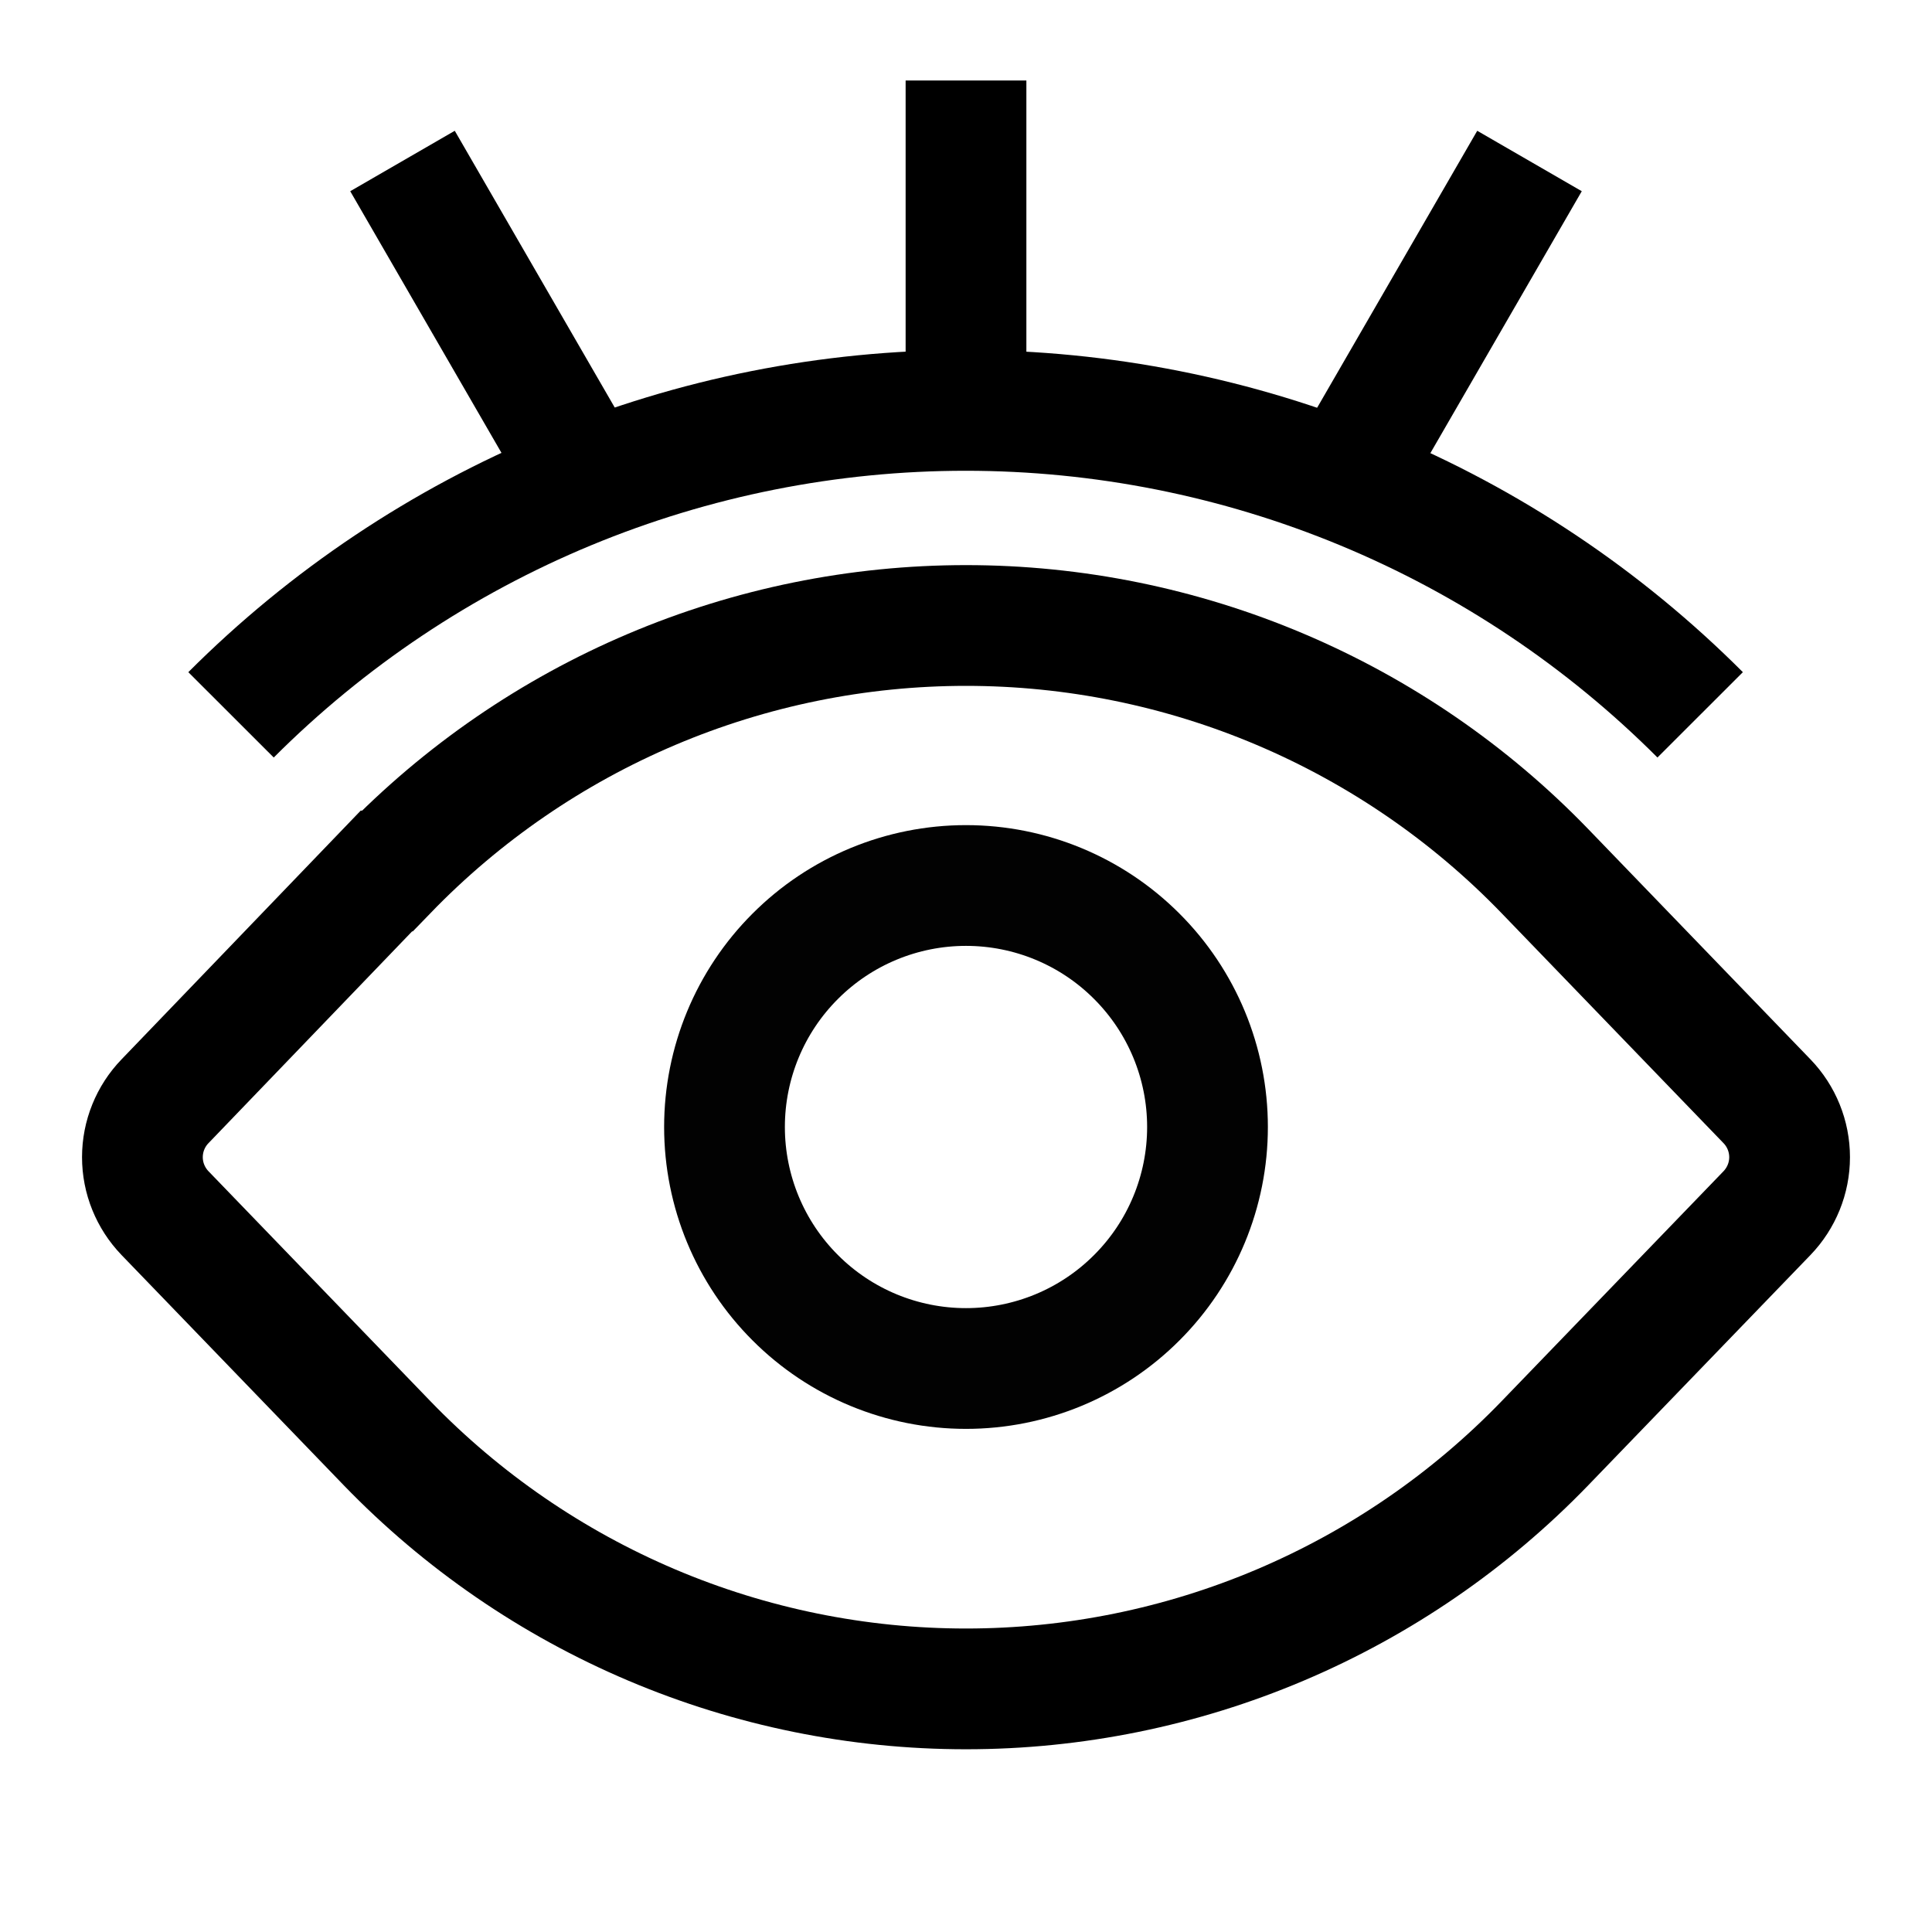 <svg width="24" height="24" viewBox="0 0 24 24" fill="none" xmlns="http://www.w3.org/2000/svg" aria-hidden="true"><path d="M4.8 10.82L2.05 13.68C1.87 13.866 1.769 14.116 1.769 14.375C1.769 14.634 1.87 14.883 2.05 15.07L4.81 17.93C5.743 18.895 6.86 19.662 8.095 20.186C9.33 20.71 10.658 20.98 12 20.98C13.342 20.98 14.67 20.71 15.905 20.186C17.14 19.662 18.258 18.895 19.19 17.93L21.95 15.07C22.13 14.883 22.231 14.634 22.231 14.375C22.231 14.116 22.13 13.866 21.95 13.68L19.19 10.82C18.258 9.855 17.14 9.088 15.905 8.564C14.67 8.04 13.342 7.77 12 7.77C10.658 7.77 9.33 8.04 8.095 8.564C6.86 9.088 5.743 9.855 4.81 10.82H4.8Z" stroke="black" stroke-width="1.5"></path><path d="M21.12 8.88C19.922 7.681 18.5 6.73 16.934 6.081C15.368 5.432 13.69 5.098 11.995 5.098C10.3 5.098 8.622 5.432 7.056 6.081C5.491 6.73 4.068 7.681 2.87 8.88" stroke="black" stroke-width="1.5"></path><path d="M12 5V1" stroke="black" stroke-width="1.5"></path><path d="M7 5.46L5 2" stroke="black" stroke-width="1.5"></path><path d="M17 5.46L19 2" stroke="black" stroke-width="1.5"></path><path d="M15 14C15 13.204 14.684 12.441 14.121 11.879C13.559 11.316 12.796 11 12 11C11.204 11 10.441 11.316 9.879 11.879C9.316 12.441 9 13.204 9 14C9 14.796 9.316 15.559 9.879 16.121C10.441 16.684 11.204 17 12 17C12.796 17 13.559 16.684 14.121 16.121C14.684 15.559 15 14.796 15 14Z" stroke="black" stroke-opacity="0.99" stroke-width="1.5"></path></svg>